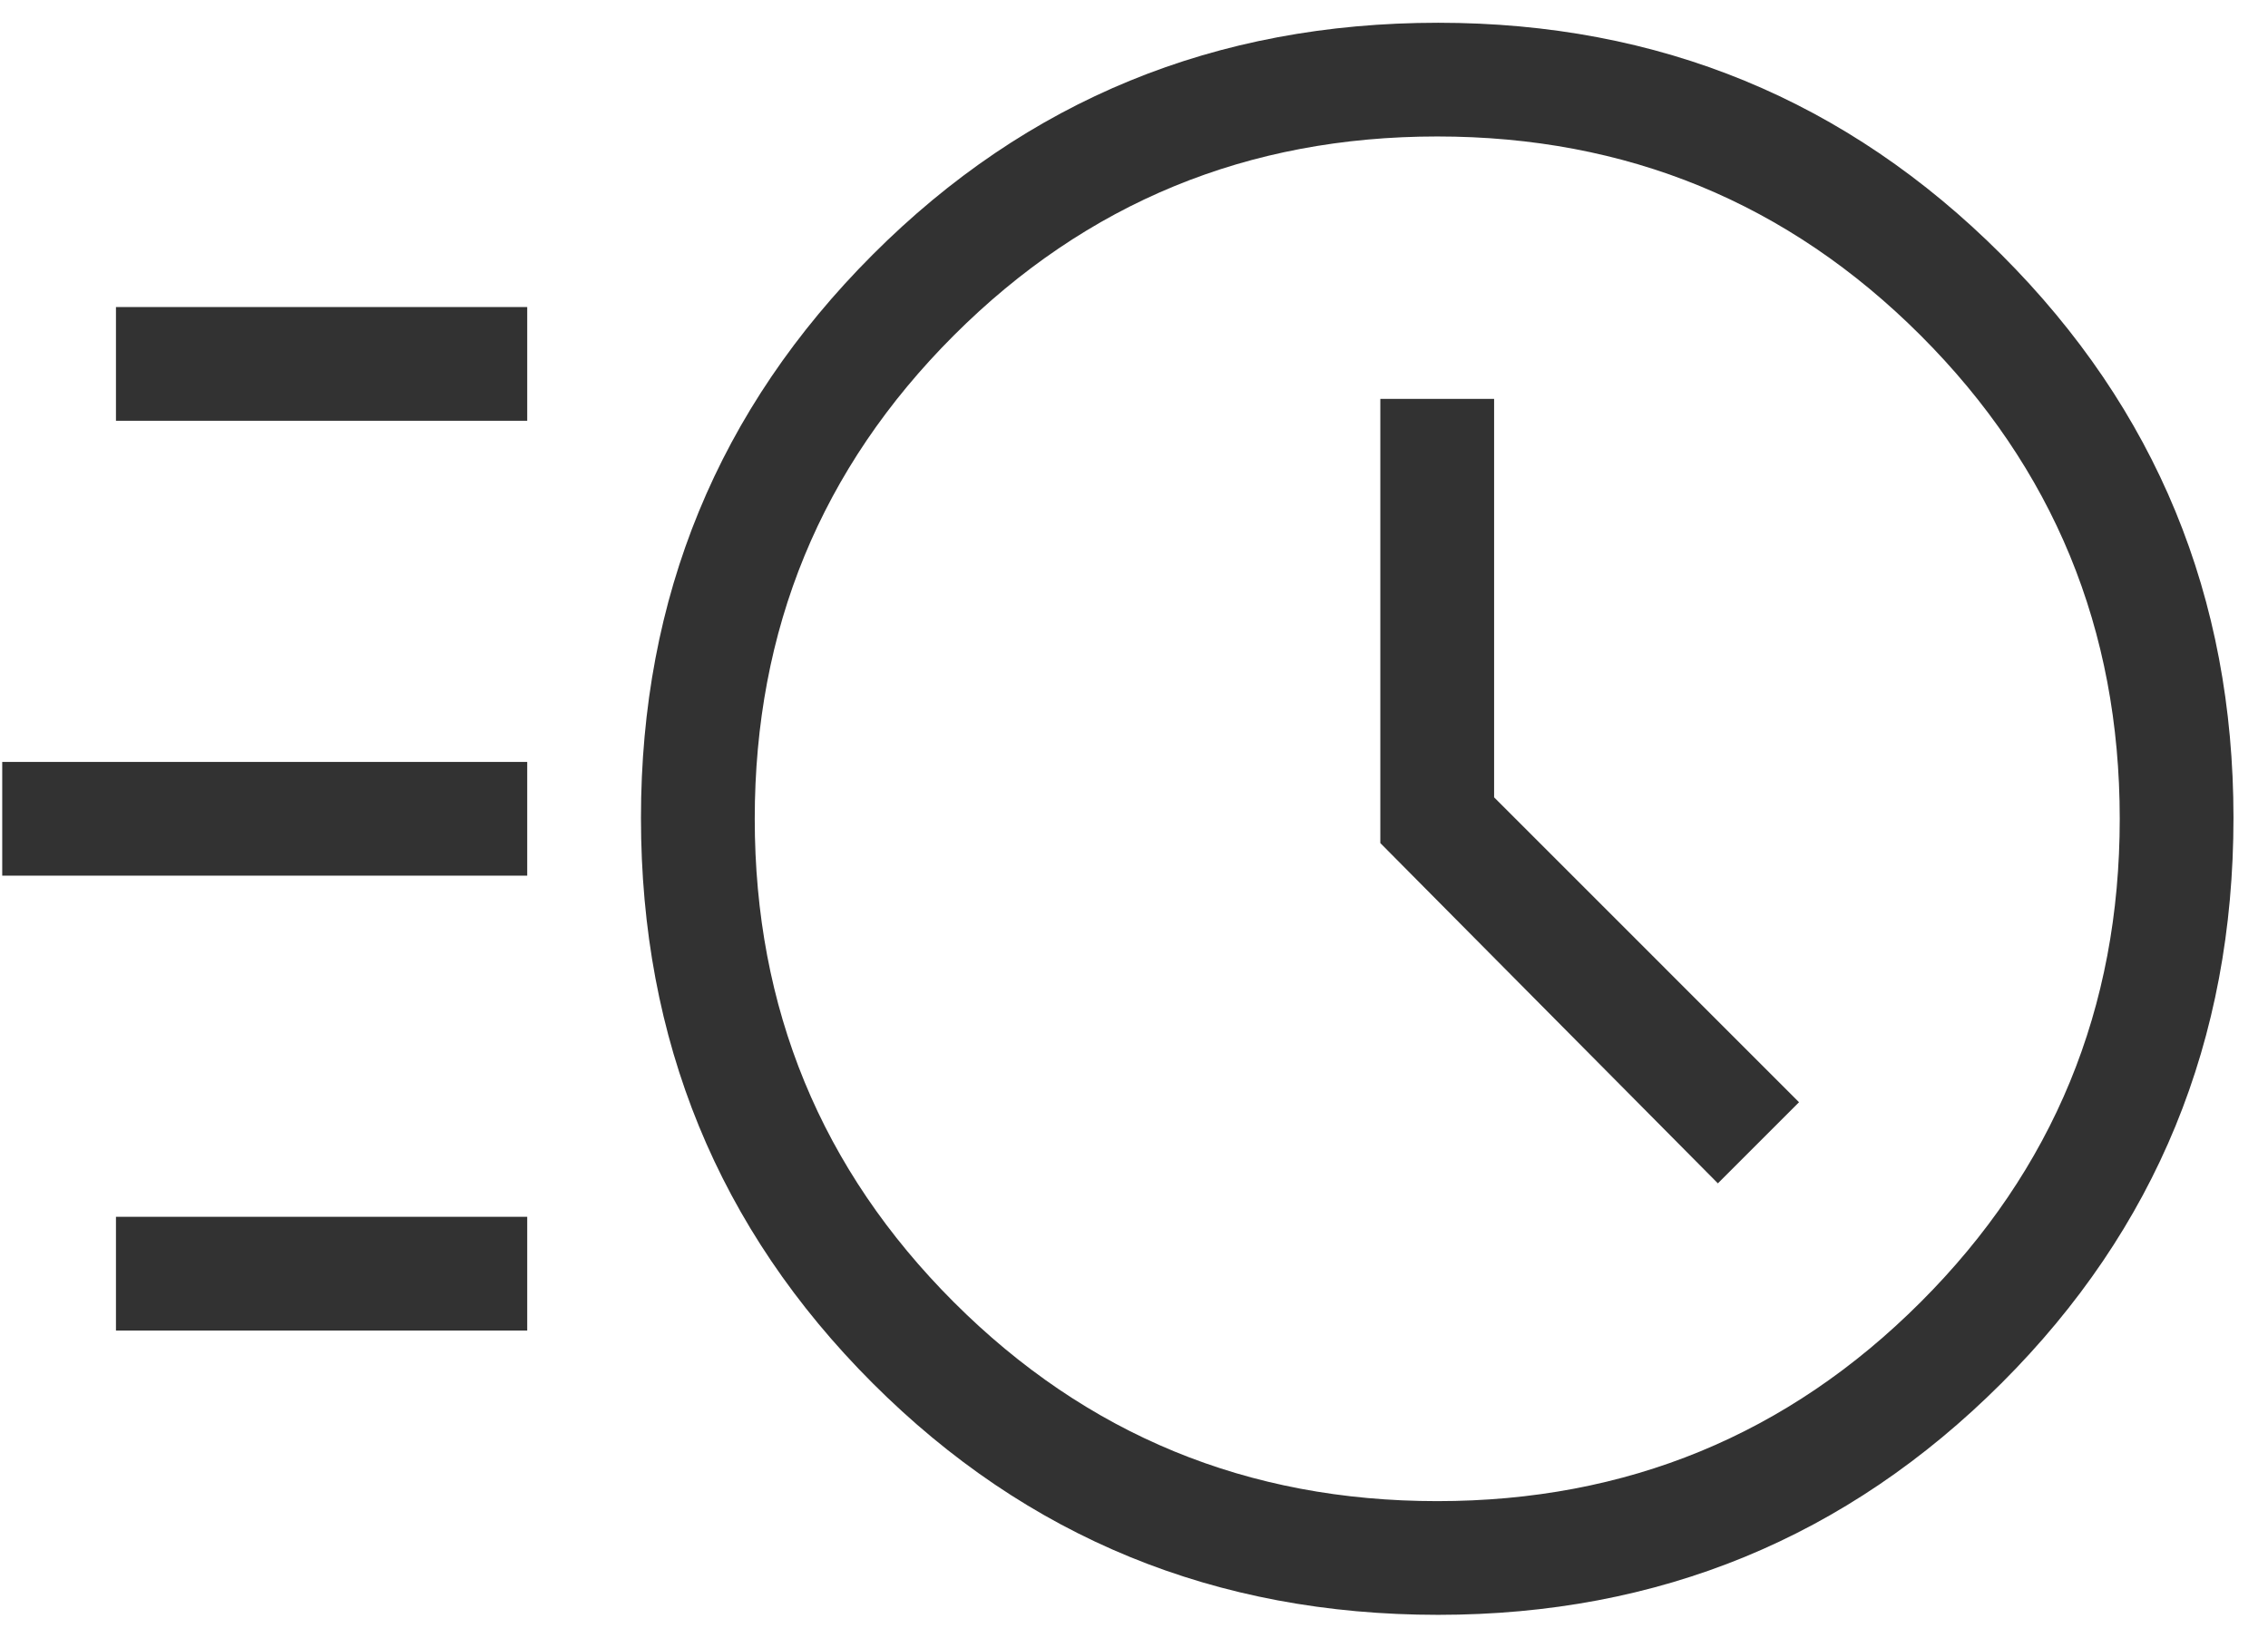 <svg xmlns="http://www.w3.org/2000/svg" width="54" height="39" viewBox="0 0 54 39" fill="none"><path d="M34.242 38.458C28.943 38.458 24.455 36.619 20.778 32.942C17.1 29.265 15.261 24.776 15.261 19.477C15.261 14.218 17.1 9.747 20.778 6.065C24.455 2.383 28.943 0.542 34.242 0.542C39.501 0.542 43.972 2.383 47.654 6.065C51.337 9.747 53.178 14.218 53.178 19.477C53.178 24.776 51.337 29.265 47.654 32.942C43.972 36.619 39.501 38.458 34.242 38.458ZM34.22 35.75C38.734 35.75 42.57 34.17 45.73 31.01C48.89 27.851 50.47 24.014 50.47 19.5C50.47 14.986 48.89 11.149 45.73 7.989C42.57 4.83 38.734 3.25 34.22 3.25C29.706 3.25 25.869 4.83 22.709 7.989C19.55 11.149 17.97 14.986 17.97 19.5C17.97 24.014 19.55 27.851 22.709 31.01C25.869 34.17 29.706 35.75 34.22 35.75ZM40.902 28.182L42.834 26.25L35.574 18.989V9.5H32.865V20.078L40.902 28.182ZM2.761 10.021V7.312H12.553V10.021H2.761ZM0.053 20.854V18.146H12.553V20.854H0.053ZM2.761 31.687V28.979H12.553V31.687H2.761Z" fill="#323232"></path></svg>